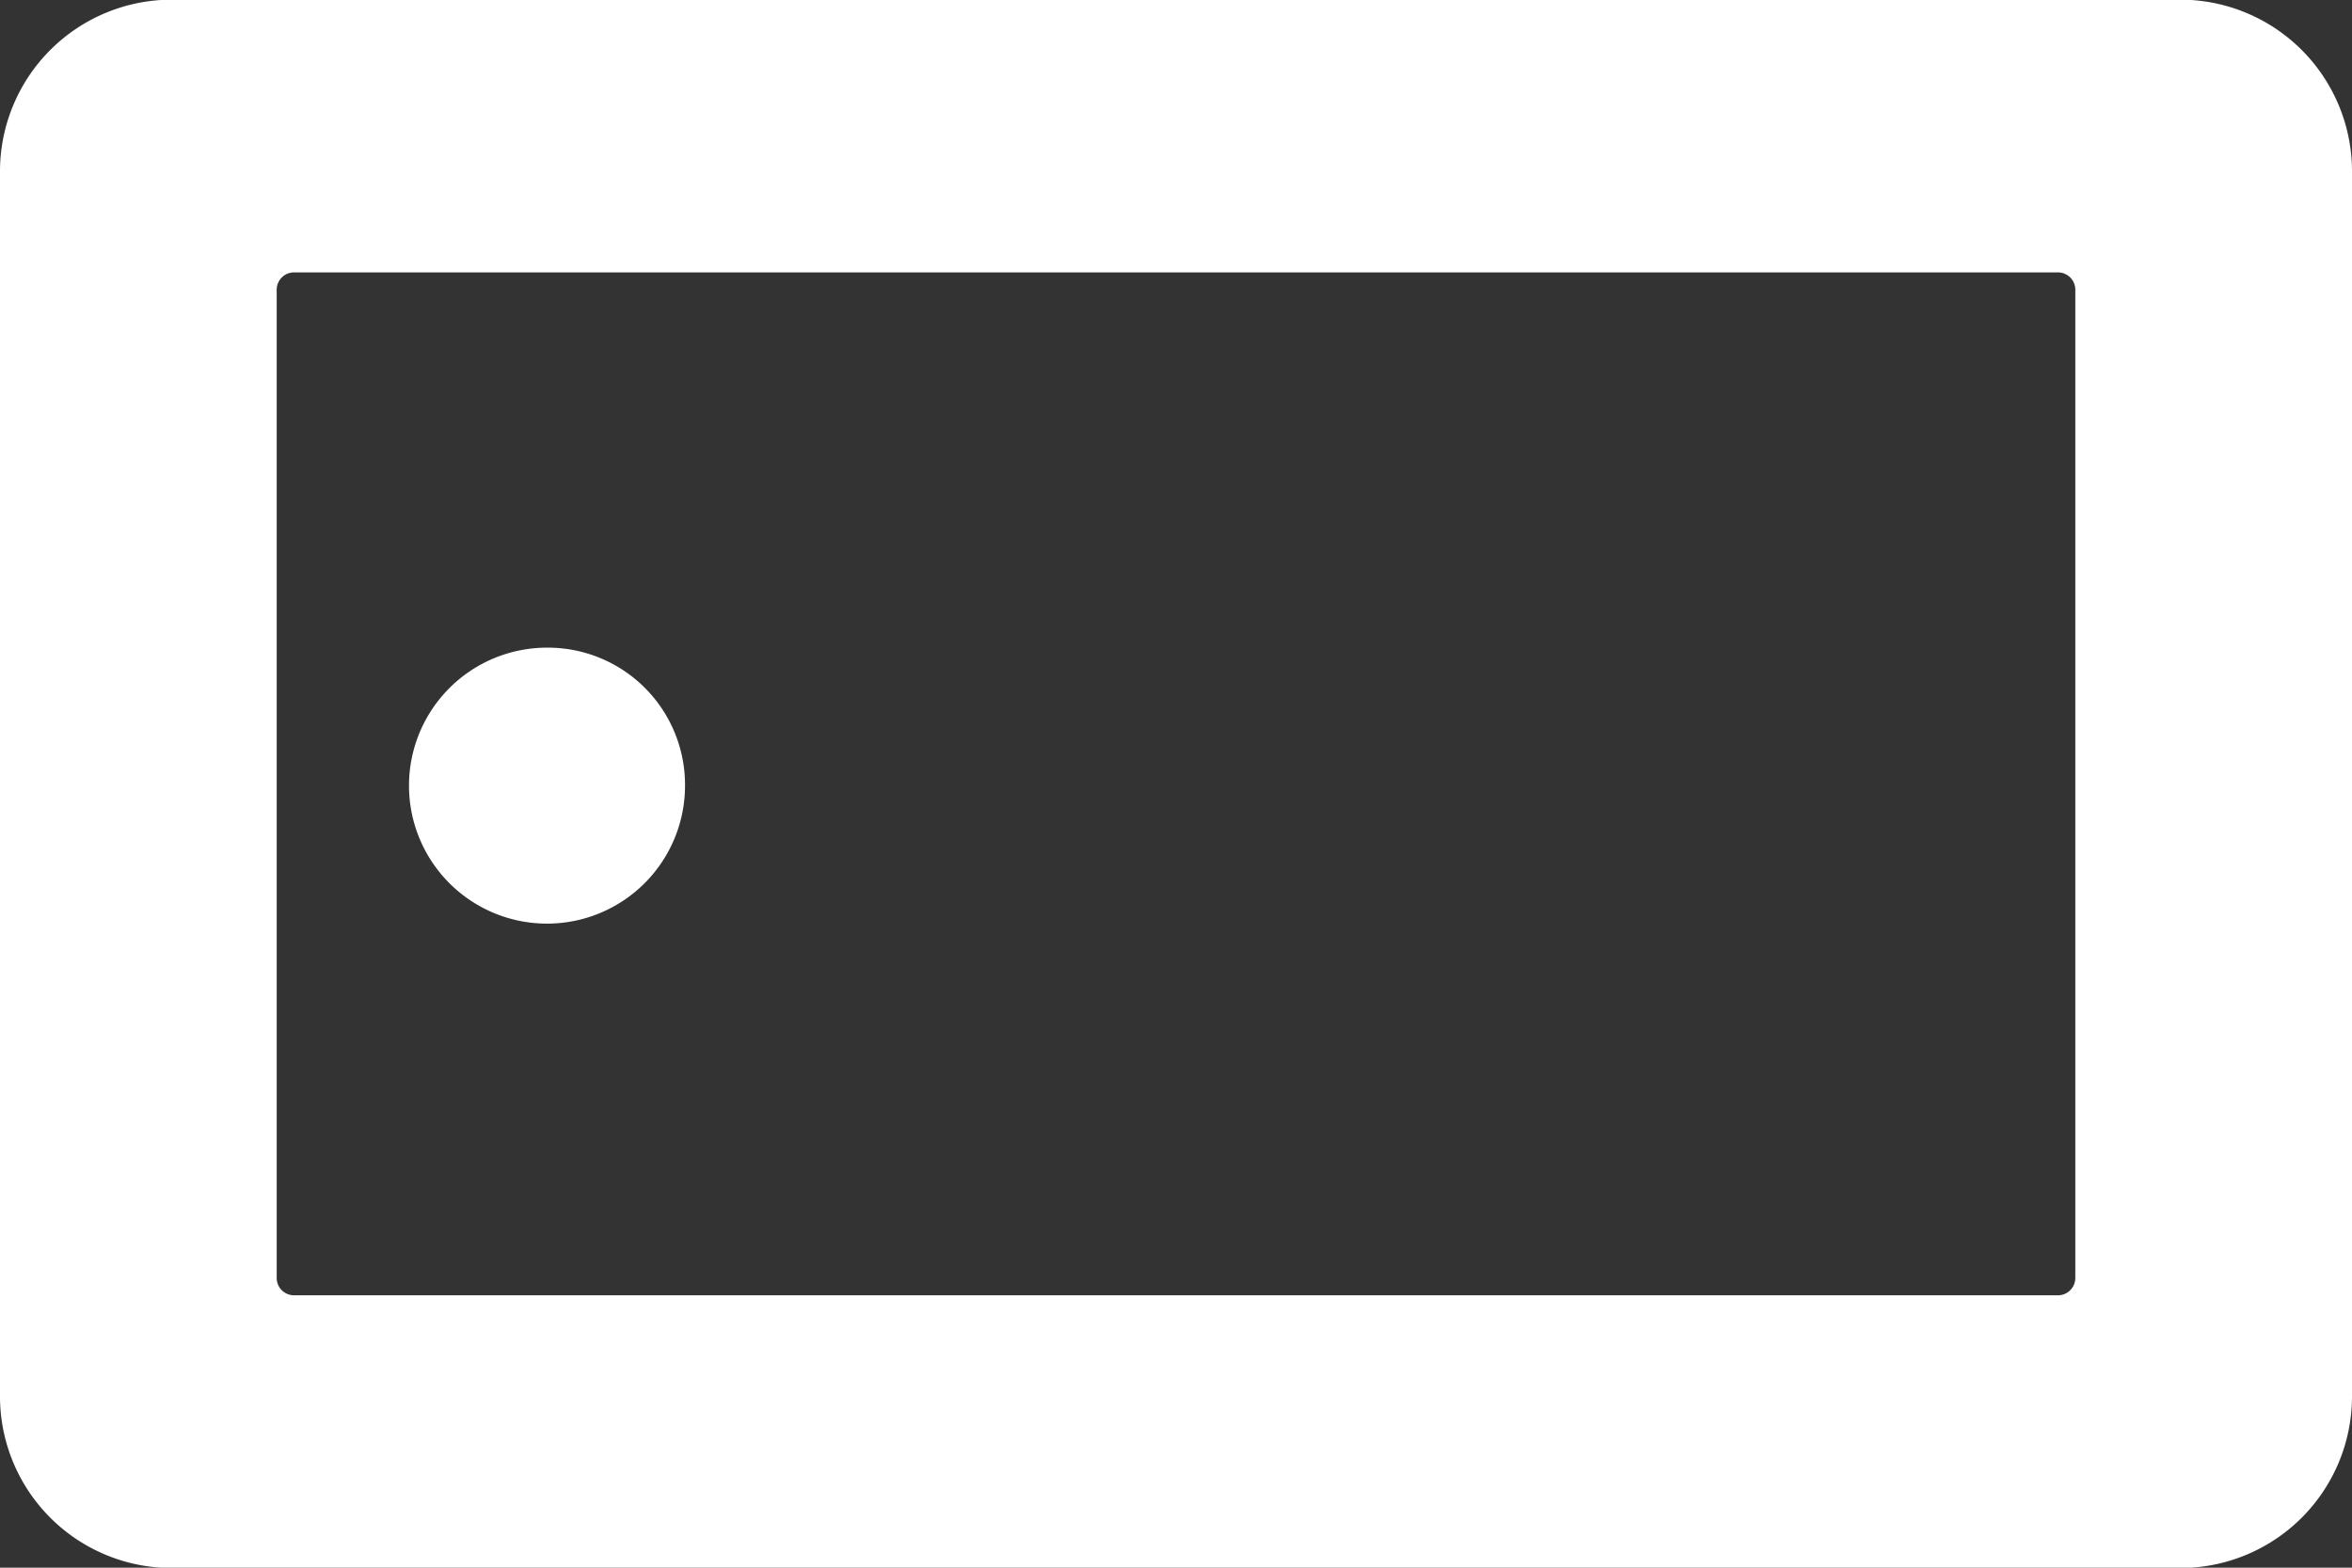 <svg xmlns="http://www.w3.org/2000/svg" width="72" height="48" viewBox="0 0 72 48" preserveAspectRatio="none">
  <rect x="0" y="0" width="72" height="48" fill="#333333" stroke="none"/>
  <path fill="#fff" fill-rule="evenodd" d="M2806,2029.21v37.58a5.258,5.258,0,0,1-5.29,5.22h-61.42a5.258,5.258,0,0,1-5.29-5.22v-37.58a5.258,5.258,0,0,1,5.29-5.22h61.42A5.258,5.258,0,0,1,2806,2029.21Zm-63,3.13a0.532,0.532,0,0,0-.53.52v30.28a0.532,0.532,0,0,0,.53.52h54a0.532,0.532,0,0,0,.53-0.52v-30.28a0.532,0.532,0,0,0-.53-0.52h-54Zm11.97,15.66a4.225,4.225,0,1,1-4.22-4.17A4.2,4.2,0,0,1,2754.97,2048Z" transform="translate(-2734 -2024)"/>
</svg>
